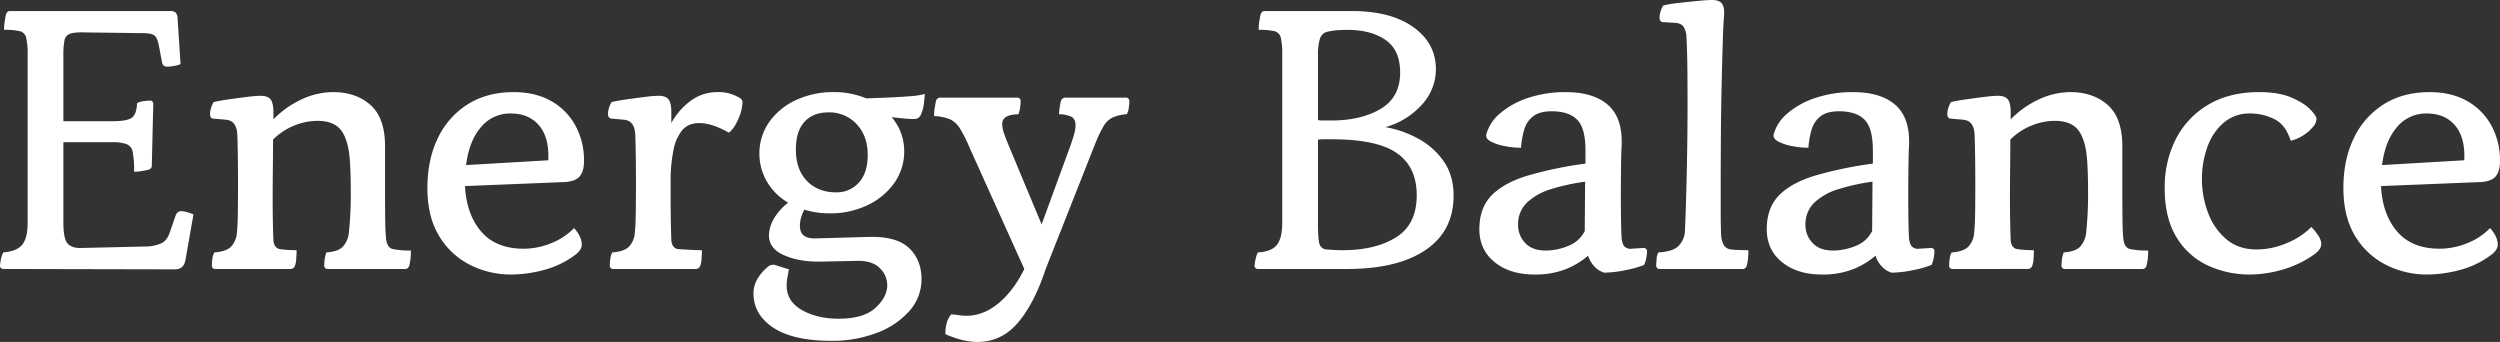 <svg xmlns="http://www.w3.org/2000/svg" width="1275.58" height="174.464" viewBox="0 0 1275.58 174.464">
  <rect x="0" y="0" width="1275.58" height="174.464" fill="#333333" stroke="none"/>
  <path id="패스_4560" data-name="패스 4560" d="M94-14.852,6.58-15.04A1.662,1.662,0,0,1,4.7-16.92a18.686,18.686,0,0,1,.47-3.008A12.412,12.412,0,0,1,6.392-23.5q6.956-.564,9.682-3.948T18.8-38.54v-85.54a37.164,37.164,0,0,0-.752-9.024,4.4,4.4,0,0,0-3.29-3.29,34.892,34.892,0,0,0-7.99-.658,26.88,26.88,0,0,1,.376-4.606q.376-2.162.564-3.1.564-1.88,2.068-1.88h81.78a3.7,3.7,0,0,1,2.82.846,5.126,5.126,0,0,1,.94,2.914l1.5,23.312a12.553,12.553,0,0,1-3.384.94,22.563,22.563,0,0,1-3.2.376q-2.444,0-2.82-2.068l-1.5-7.9q-.752-4.512-2.256-5.828t-6.016-1.316l-29.328-.376q-5.452-.188-7.8.658a4.364,4.364,0,0,0-2.914,3.384,39.224,39.224,0,0,0-.564,7.8v33.464h25q7.708,0,10.058-1.88t2.538-7.332a9.523,9.523,0,0,1,3.478-1.034,27.842,27.842,0,0,1,2.914-.282,1.662,1.662,0,0,1,1.88,1.88l-.752,31.4q0,1.5-1.88,2.068-.94.188-3.008.564a23.076,23.076,0,0,1-4.136.376,52.861,52.861,0,0,0-.658-9.776,5.422,5.422,0,0,0-3.008-4.23,19.678,19.678,0,0,0-7.426-1.034h-25v40.984q0,8.46,2.256,10.81t6.956,2.162l32.524-.752A20.2,20.2,0,0,0,87.138-28.2q2.914-1.5,4.23-5.64l3.008-8.648a3.018,3.018,0,0,1,2.82-2.068,13.033,13.033,0,0,1,3.008.564,18.085,18.085,0,0,1,3.2,1.128l-4.136,23.5Q98.324-14.852,94-14.852Zm20.68-.188a1.662,1.662,0,0,1-1.88-1.88,26.065,26.065,0,0,1,.282-3.384,7.659,7.659,0,0,1,1.034-3.2q6.016-.376,8.554-3.008a11.518,11.518,0,0,0,2.914-7.332q.376-3.2.47-9.776t.094-13.912q0-7.332-.094-14.758t-.282-11.562q-.376-6.768-5.64-7.332l-6.392-.564q-1.88,0-1.88-2.444a12.721,12.721,0,0,1,1.88-6.016q3.2-.752,7.9-1.41t9.212-1.222a59.84,59.84,0,0,1,6.768-.564q3.76,0,5.17,1.88t1.41,6.58v3.572a47.894,47.894,0,0,1,14.288-10.152,38.053,38.053,0,0,1,16.168-3.76q11.656,0,19.082,6.58t7.426,21.056V-54.9q0,9.024.094,15.322t.47,9.494q.564,4.136,3.384,4.888a44.418,44.418,0,0,0,9.212.752,28.879,28.879,0,0,1-.752,7.52Q213-15.04,211.5-15.04H172.02a1.662,1.662,0,0,1-1.88-1.88q0-.752.188-2.726a13.869,13.869,0,0,1,.94-3.854q6.016-.376,8.46-3.008a12.688,12.688,0,0,0,3.008-7.332,186.48,186.48,0,0,0,.94-21.056q0-3.76-.094-7.332T183.3-69q-.564-11.092-4.23-16.356t-12.314-5.264a31.757,31.757,0,0,0-12.032,2.444,32.136,32.136,0,0,0-10.716,7.144q0,7.144-.094,15.04T143.82-50.76q0,5.64.094,10.9t.282,9.964a5.828,5.828,0,0,0,1.128,3.478,3.594,3.594,0,0,0,2.068,1.222,54.28,54.28,0,0,0,8.648.564q0,1.88-.188,4.324a13.049,13.049,0,0,1-.564,3.384,2.476,2.476,0,0,1-2.632,1.88Zm127.276-42.3q.752,14.476,8.272,23.218t21.62,8.742a37.238,37.238,0,0,0,14.1-2.82A33.231,33.231,0,0,0,297.6-35.908q3.948,4.324,3.948,8.648-.188,2.82-3.948,5.452A45.83,45.83,0,0,1,282-14.476a64.883,64.883,0,0,1-16.356,2.256A46.109,46.109,0,0,1,244.4-17.2,38.611,38.611,0,0,1,228.7-31.96q-5.922-9.776-5.922-24.44,0-14.476,5.358-25.474a41.066,41.066,0,0,1,15.228-17.2q9.87-6.2,23.406-6.2,11.092,0,19.082,4.512a31.74,31.74,0,0,1,12.408,12.5,36.859,36.859,0,0,1,4.418,18.142q0,5.264-2.162,7.8t-7.426,2.914Zm23.312-37.036a19.158,19.158,0,0,0-15.228,7.05q-6.016,7.05-7.52,19.27L284.444-70.5q.564-11.468-4.606-17.672T265.268-94.376ZM317.72-15.04a1.662,1.662,0,0,1-1.88-1.88,26.066,26.066,0,0,1,.282-3.384,7.66,7.66,0,0,1,1.034-3.2q6.016-.376,8.554-3.008a11.518,11.518,0,0,0,2.914-7.332q.376-3.2.47-10.246t.094-14.382q0-7.332-.094-14.288t-.282-11.092q-.376-6.768-5.64-7.332l-6.392-.564q-1.88-.188-1.88-2.444a12.721,12.721,0,0,1,1.88-6.016q3.2-.752,7.9-1.41t9.212-1.222a59.84,59.84,0,0,1,6.768-.564q3.76,0,5.17,1.88t1.41,6.58v5.452a34.608,34.608,0,0,1,10.152-11.562,22.683,22.683,0,0,1,13.348-4.23,21.161,21.161,0,0,1,6.956.94,25.4,25.4,0,0,1,4.512,2.068,2.44,2.44,0,0,1,1.316,2.256,22.2,22.2,0,0,1-2.162,8.554Q379.2-86.48,376.564-84.6q-8.648-4.888-15.04-4.888-5.64,0-8.742,3.666a22.214,22.214,0,0,0-4.418,9.964,78.911,78.911,0,0,0-1.5,14.194V-51.7q0,5.64.094,11.374t.282,10.434a5.828,5.828,0,0,0,1.128,3.478,3.594,3.594,0,0,0,2.068,1.222q3.008.188,6.486.376t5.922.188q0,1.88-.188,4.324a13.05,13.05,0,0,1-.564,3.384,2.476,2.476,0,0,1-2.632,1.88Zm89.488.188q-.376,2.256-.752,4.23a21.555,21.555,0,0,0-.376,4.042q0,8.084,7.8,12.5t18.706,4.418q12.784,0,18.8-5.546T457.4-6.768a12.055,12.055,0,0,0-3.854-8.742q-3.854-3.854-11.562-3.666l-18.612.376q-10.9.188-18.706-3.29t-7.614-10.434a18.035,18.035,0,0,1,2.726-8.554,29.2,29.2,0,0,1,7.05-7.8A30.038,30.038,0,0,1,396.022-59.6a28.476,28.476,0,0,1-3.854-14.664,27.78,27.78,0,0,1,5.17-15.98,34.233,34.233,0,0,1,13.536-11,45.016,45.016,0,0,1,19.458-4.042,42.277,42.277,0,0,1,16.356,3.2l10.152-.376q8.272-.376,12.69-.752a38.533,38.533,0,0,0,7.05-1.128q-.188,2.256-.47,4.794a19.972,19.972,0,0,1-1.222,4.982q-.94,3.008-3.76,3.008-2.256,0-5.17-.282t-6.3-.658a26.4,26.4,0,0,1,6.392,17.3,27.59,27.59,0,0,1-4.982,16.168,34.908,34.908,0,0,1-13.63,11.374,43.484,43.484,0,0,1-19.364,4.23,43.273,43.273,0,0,1-12.972-1.88,19.784,19.784,0,0,0-1.6,3.854,14.486,14.486,0,0,0-.658,4.23q0,3.76,2.162,5.264t6.3,1.316L448-31.4q14.1-.376,20.492,5.64t6.392,15.98a24,24,0,0,1-6.2,16.168,41.269,41.269,0,0,1-16.638,11.186,63.8,63.8,0,0,1-23.218,4.042q-19.364,0-29.516-6.674T389.16-2.632a14.29,14.29,0,0,1,2.068-7.426,23.292,23.292,0,0,1,5.264-6.11,4.043,4.043,0,0,1,4.136-.752Zm24.064-39.292a15,15,0,0,0,11.656-4.982q4.512-4.982,4.512-14.006,0-9.776-5.64-15.792a18.959,18.959,0,0,0-14.476-6.016q-7.708,0-12.126,4.794T410.78-75.952q0,10.152,5.64,15.98T431.272-54.144Zm72.192,76.328q-7.332,0-16.356-3.948a17.081,17.081,0,0,1,.564-5.264,9.988,9.988,0,0,1,2.444-4.888q2.068.188,4.042.47a26.033,26.033,0,0,0,3.666.282q8.648,0,16.356-6.392T527.34-15.04L499.516-76.7a72.438,72.438,0,0,0-4.982-9.964,12.183,12.183,0,0,0-4.982-4.7,24.305,24.305,0,0,0-8.272-1.692,26.316,26.316,0,0,1,.376-4.324q.376-2.256.564-3.2a2.256,2.256,0,0,1,2.256-1.88h39.1a1.662,1.662,0,0,1,1.88,1.88q0,.752-.188,2.632a16.341,16.341,0,0,1-.94,3.948q-4.512.188-6.392,1.41a4.081,4.081,0,0,0-1.88,3.666,14.281,14.281,0,0,0,.846,4.418q.846,2.538,2.162,5.734l17.108,40.984L551.028-78.4q1.128-3.2,1.786-5.64a16.886,16.886,0,0,0,.658-4.324q0-3.2-2.068-4.324A15.29,15.29,0,0,0,545.012-94a45.15,45.15,0,0,1,.94-6.58,2.476,2.476,0,0,1,2.632-1.88H579.04a1.662,1.662,0,0,1,1.88,1.88,26.056,26.056,0,0,1-.282,3.384A7.659,7.659,0,0,1,579.6-94a20.848,20.848,0,0,0-7.238,1.692,11.075,11.075,0,0,0-4.606,4.418,67.6,67.6,0,0,0-4.324,9.118L538.244-15.04Q532.416,2.632,524.05,12.408T503.464,22.184ZM646.72-15.04a1.662,1.662,0,0,1-1.88-1.88,18.689,18.689,0,0,1,.47-3.008,12.412,12.412,0,0,1,1.222-3.572q6.956-.376,9.682-3.854T658.94-38.54v-85.54a37.163,37.163,0,0,0-.752-9.024,4.4,4.4,0,0,0-3.29-3.29,34.892,34.892,0,0,0-7.99-.658,26.88,26.88,0,0,1,.376-4.606q.376-2.162.564-3.1.564-1.88,2.068-1.88h45.5q19.364.188,30.644,8.366t11.28,21.338a26.589,26.589,0,0,1-7.144,18.048A38.869,38.869,0,0,1,711.58-87.42a54.331,54.331,0,0,1,16.638,5.828A37.514,37.514,0,0,1,741.284-70.03q5.076,7.238,5.076,17.578,0,18.048-14.288,27.73T692.028-15.04ZM681.5-25q2.068.188,4.23.282t4.042.094q16.732,0,27.26-6.58T727.56-52.64q0-14.476-10.152-21.526t-33.088-7.05h-4.136a21.466,21.466,0,0,0-3.008.188V-38.54q0,8.272.752,10.716A3.924,3.924,0,0,0,681.5-25Zm-4.324-65.988a20.7,20.7,0,0,0,2.914.188h3.854q15.228,0,25.192-5.922t9.964-18.518q0-11.468-7.426-16.638t-19.646-5.17q-2.444,0-4.888.188a38.256,38.256,0,0,0-5.076.752,5.239,5.239,0,0,0-3.948,3.76,28.828,28.828,0,0,0-.94,8.272ZM823.252-13.16a10.884,10.884,0,0,1-4.606-2.726,14.268,14.268,0,0,1-3.666-5.922,39.843,39.843,0,0,1-11.374,6.862,42.478,42.478,0,0,1-16.074,2.726q-12.408,0-20.21-6.3t-7.8-16.826q0-10.9,6.3-17.3T784.242-62.7a199.867,199.867,0,0,1,29.422-6.11V-74.26q.188-12.22-4.042-16.732T796.368-95.5q-6.2,0-9.494,2.632a13.265,13.265,0,0,0-4.512,6.862,45.337,45.337,0,0,0-1.6,9.118,43.1,43.1,0,0,1-8.272-.846,25.794,25.794,0,0,1-7.144-2.35q-2.82-1.5-2.256-3.76a21.355,21.355,0,0,1,7.144-10.716,42.032,42.032,0,0,1,14.288-7.8,59.154,59.154,0,0,1,18.988-2.914q14.476,0,21.9,6.768t6.674,21.056q-.188,3.2-.282,10.622T831.712-51.7q0,6.392.094,12.126t.282,8.742q.376,3.384,1.692,4.512a4.37,4.37,0,0,0,3.384.94l6.016-.376a1.662,1.662,0,0,1,1.88,1.88,19.224,19.224,0,0,1-.376,3.2,13.3,13.3,0,0,1-1.128,3.572,51.981,51.981,0,0,1-9.776,2.726A55.952,55.952,0,0,1,823.252-13.16ZM813.288-34.4l.188-25.192a107.447,107.447,0,0,0-17.2,3.76,30.984,30.984,0,0,0-12.408,6.862,15.293,15.293,0,0,0-4.606,11.562,13.069,13.069,0,0,0,3.572,9.024Q786.4-24.44,793.36-24.44a30.518,30.518,0,0,0,11.468-2.35A15.583,15.583,0,0,0,813.288-34.4ZM851.64-15.04a1.662,1.662,0,0,1-1.88-1.88q0-.752.188-3.1a7.475,7.475,0,0,1,.94-3.478q7.52-.376,10.434-3.478a11.666,11.666,0,0,0,3.1-7.8q.564-12.784.94-30.362t.376-34.874q0-9.212-.094-17.766t-.47-15.7a10.372,10.372,0,0,0-1.41-5.076q-1.222-1.88-4.418-2.068L853.332-141q-1.88,0-1.88-2.444a12.721,12.721,0,0,1,1.88-6.016,56.493,56.493,0,0,1,7.8-1.316q4.982-.564,9.87-1.034t7.144-.47q3.76,0,5.17,1.88t1.034,6.58q-.376,3.948-.658,13.254t-.564,21.714q-.282,12.408-.376,25.85t-.094,25.474v13.442q0,6.3.188,11.186a12.646,12.646,0,0,0,1.316,5.546,4.827,4.827,0,0,0,3.76,2.35,35.864,35.864,0,0,0,4.042.282q2.914.094,4.794.094a29.845,29.845,0,0,1-.752,7.708q-.564,1.88-2.068,1.88Zm118.252,1.88a10.884,10.884,0,0,1-4.606-2.726,14.268,14.268,0,0,1-3.666-5.922,39.843,39.843,0,0,1-11.374,6.862,42.478,42.478,0,0,1-16.074,2.726q-12.408,0-20.21-6.3t-7.8-16.826q0-10.9,6.3-17.3T930.882-62.7a199.867,199.867,0,0,1,29.422-6.11V-74.26q.188-12.22-4.042-16.732T943.008-95.5q-6.2,0-9.494,2.632A13.265,13.265,0,0,0,929-86.01a45.337,45.337,0,0,0-1.6,9.118,43.1,43.1,0,0,1-8.272-.846,25.794,25.794,0,0,1-7.144-2.35q-2.82-1.5-2.256-3.76a21.355,21.355,0,0,1,7.144-10.716,42.032,42.032,0,0,1,14.288-7.8,59.154,59.154,0,0,1,18.988-2.914q14.476,0,21.9,6.768t6.674,21.056q-.188,3.2-.282,10.622T978.352-51.7q0,6.392.094,12.126t.282,8.742q.376,3.384,1.692,4.512a4.37,4.37,0,0,0,3.384.94l6.016-.376a1.662,1.662,0,0,1,1.88,1.88,19.224,19.224,0,0,1-.376,3.2,13.3,13.3,0,0,1-1.128,3.572,51.981,51.981,0,0,1-9.776,2.726A55.952,55.952,0,0,1,969.892-13.16ZM959.928-34.4l.188-25.192a107.447,107.447,0,0,0-17.2,3.76,30.984,30.984,0,0,0-12.408,6.862A15.293,15.293,0,0,0,925.9-37.412a13.069,13.069,0,0,0,3.572,9.024Q933.044-24.44,940-24.44a30.518,30.518,0,0,0,11.468-2.35A15.583,15.583,0,0,0,959.928-34.4ZM1001.1-15.04a1.662,1.662,0,0,1-1.88-1.88A26.066,26.066,0,0,1,999.5-20.3a7.659,7.659,0,0,1,1.034-3.2q6.016-.376,8.554-3.008A11.518,11.518,0,0,0,1012-33.84q.376-3.2.47-9.776t.094-13.912q0-7.332-.094-14.758t-.282-11.562q-.376-6.768-5.64-7.332l-6.392-.564q-1.88,0-1.88-2.444a12.721,12.721,0,0,1,1.88-6.016q3.2-.752,7.9-1.41t9.212-1.222a59.84,59.84,0,0,1,6.768-.564q3.76,0,5.17,1.88t1.41,6.58v3.572A47.9,47.9,0,0,1,1044.9-101.52a38.053,38.053,0,0,1,16.168-3.76q11.656,0,19.082,6.58t7.426,21.056V-54.9q0,9.024.094,15.322t.47,9.494q.564,4.136,3.384,4.888a44.417,44.417,0,0,0,9.212.752,28.88,28.88,0,0,1-.752,7.52q-.564,1.88-2.068,1.88h-39.48a1.662,1.662,0,0,1-1.88-1.88q0-.752.188-2.726a13.871,13.871,0,0,1,.94-3.854q6.016-.376,8.46-3.008a12.689,12.689,0,0,0,3.008-7.332,186.525,186.525,0,0,0,.94-21.056q0-3.76-.094-7.332T1069.72-69q-.564-11.092-4.23-16.356t-12.314-5.264a31.756,31.756,0,0,0-12.032,2.444,32.138,32.138,0,0,0-10.716,7.144q0,7.144-.094,15.04t-.094,15.228q0,5.64.094,10.9t.282,9.964a5.828,5.828,0,0,0,1.128,3.478,3.593,3.593,0,0,0,2.068,1.222,54.279,54.279,0,0,0,8.648.564q0,1.88-.188,4.324a13.054,13.054,0,0,1-.564,3.384,2.476,2.476,0,0,1-2.632,1.88Zm151.716,2.82a50.468,50.468,0,0,1-21.808-4.7A36.479,36.479,0,0,1,1115.122-31.4q-5.922-9.776-5.922-24.816a54.057,54.057,0,0,1,5.734-25.192,42.744,42.744,0,0,1,16.544-17.484q10.81-6.392,25.85-6.392,10.152,0,16.638,2.82t9.588,6.11q3.1,3.29,3.1,4.794a6.933,6.933,0,0,1-1.974,4.23,20.885,20.885,0,0,1-4.982,4.23,20.553,20.553,0,0,1-6.2,2.632q-2.632-8.272-8.46-11.092a27.716,27.716,0,0,0-12.22-2.82,20.114,20.114,0,0,0-13.63,4.794,28.848,28.848,0,0,0-8.272,12.5,48.133,48.133,0,0,0-2.726,16.168,48.336,48.336,0,0,0,3.1,17.108,32.185,32.185,0,0,0,9.306,13.536Q1146.8-25,1156.012-25a39.426,39.426,0,0,0,15.6-3.29,37.2,37.2,0,0,0,12.408-8.178,26.916,26.916,0,0,1,3.478,4.324,8.207,8.207,0,0,1,1.6,4.324q0,2.82-3.76,5.452a53.3,53.3,0,0,1-16.168,7.708A60.216,60.216,0,0,1,1152.816-12.22Zm66.74-45.12q.752,14.476,8.272,23.218t21.62,8.742a37.239,37.239,0,0,0,14.1-2.82,33.231,33.231,0,0,0,11.656-7.708q3.948,4.324,3.948,8.648-.188,2.82-3.948,5.452a45.83,45.83,0,0,1-15.6,7.332,64.883,64.883,0,0,1-16.356,2.256A46.109,46.109,0,0,1,1222-17.2a38.611,38.611,0,0,1-15.7-14.758q-5.922-9.776-5.922-24.44,0-14.476,5.358-25.474a41.066,41.066,0,0,1,15.228-17.2q9.87-6.2,23.406-6.2,11.092,0,19.082,4.512a31.74,31.74,0,0,1,12.408,12.5,36.86,36.86,0,0,1,4.418,18.142q0,5.264-2.162,7.8t-7.426,2.914Zm23.312-37.036a19.157,19.157,0,0,0-15.228,7.05q-6.016,7.05-7.52,19.27l41.924-2.444q.564-11.468-4.606-17.672T1242.868-94.376Z" transform="translate(-4.7 152.28)" fill="#fff"/>
</svg>
